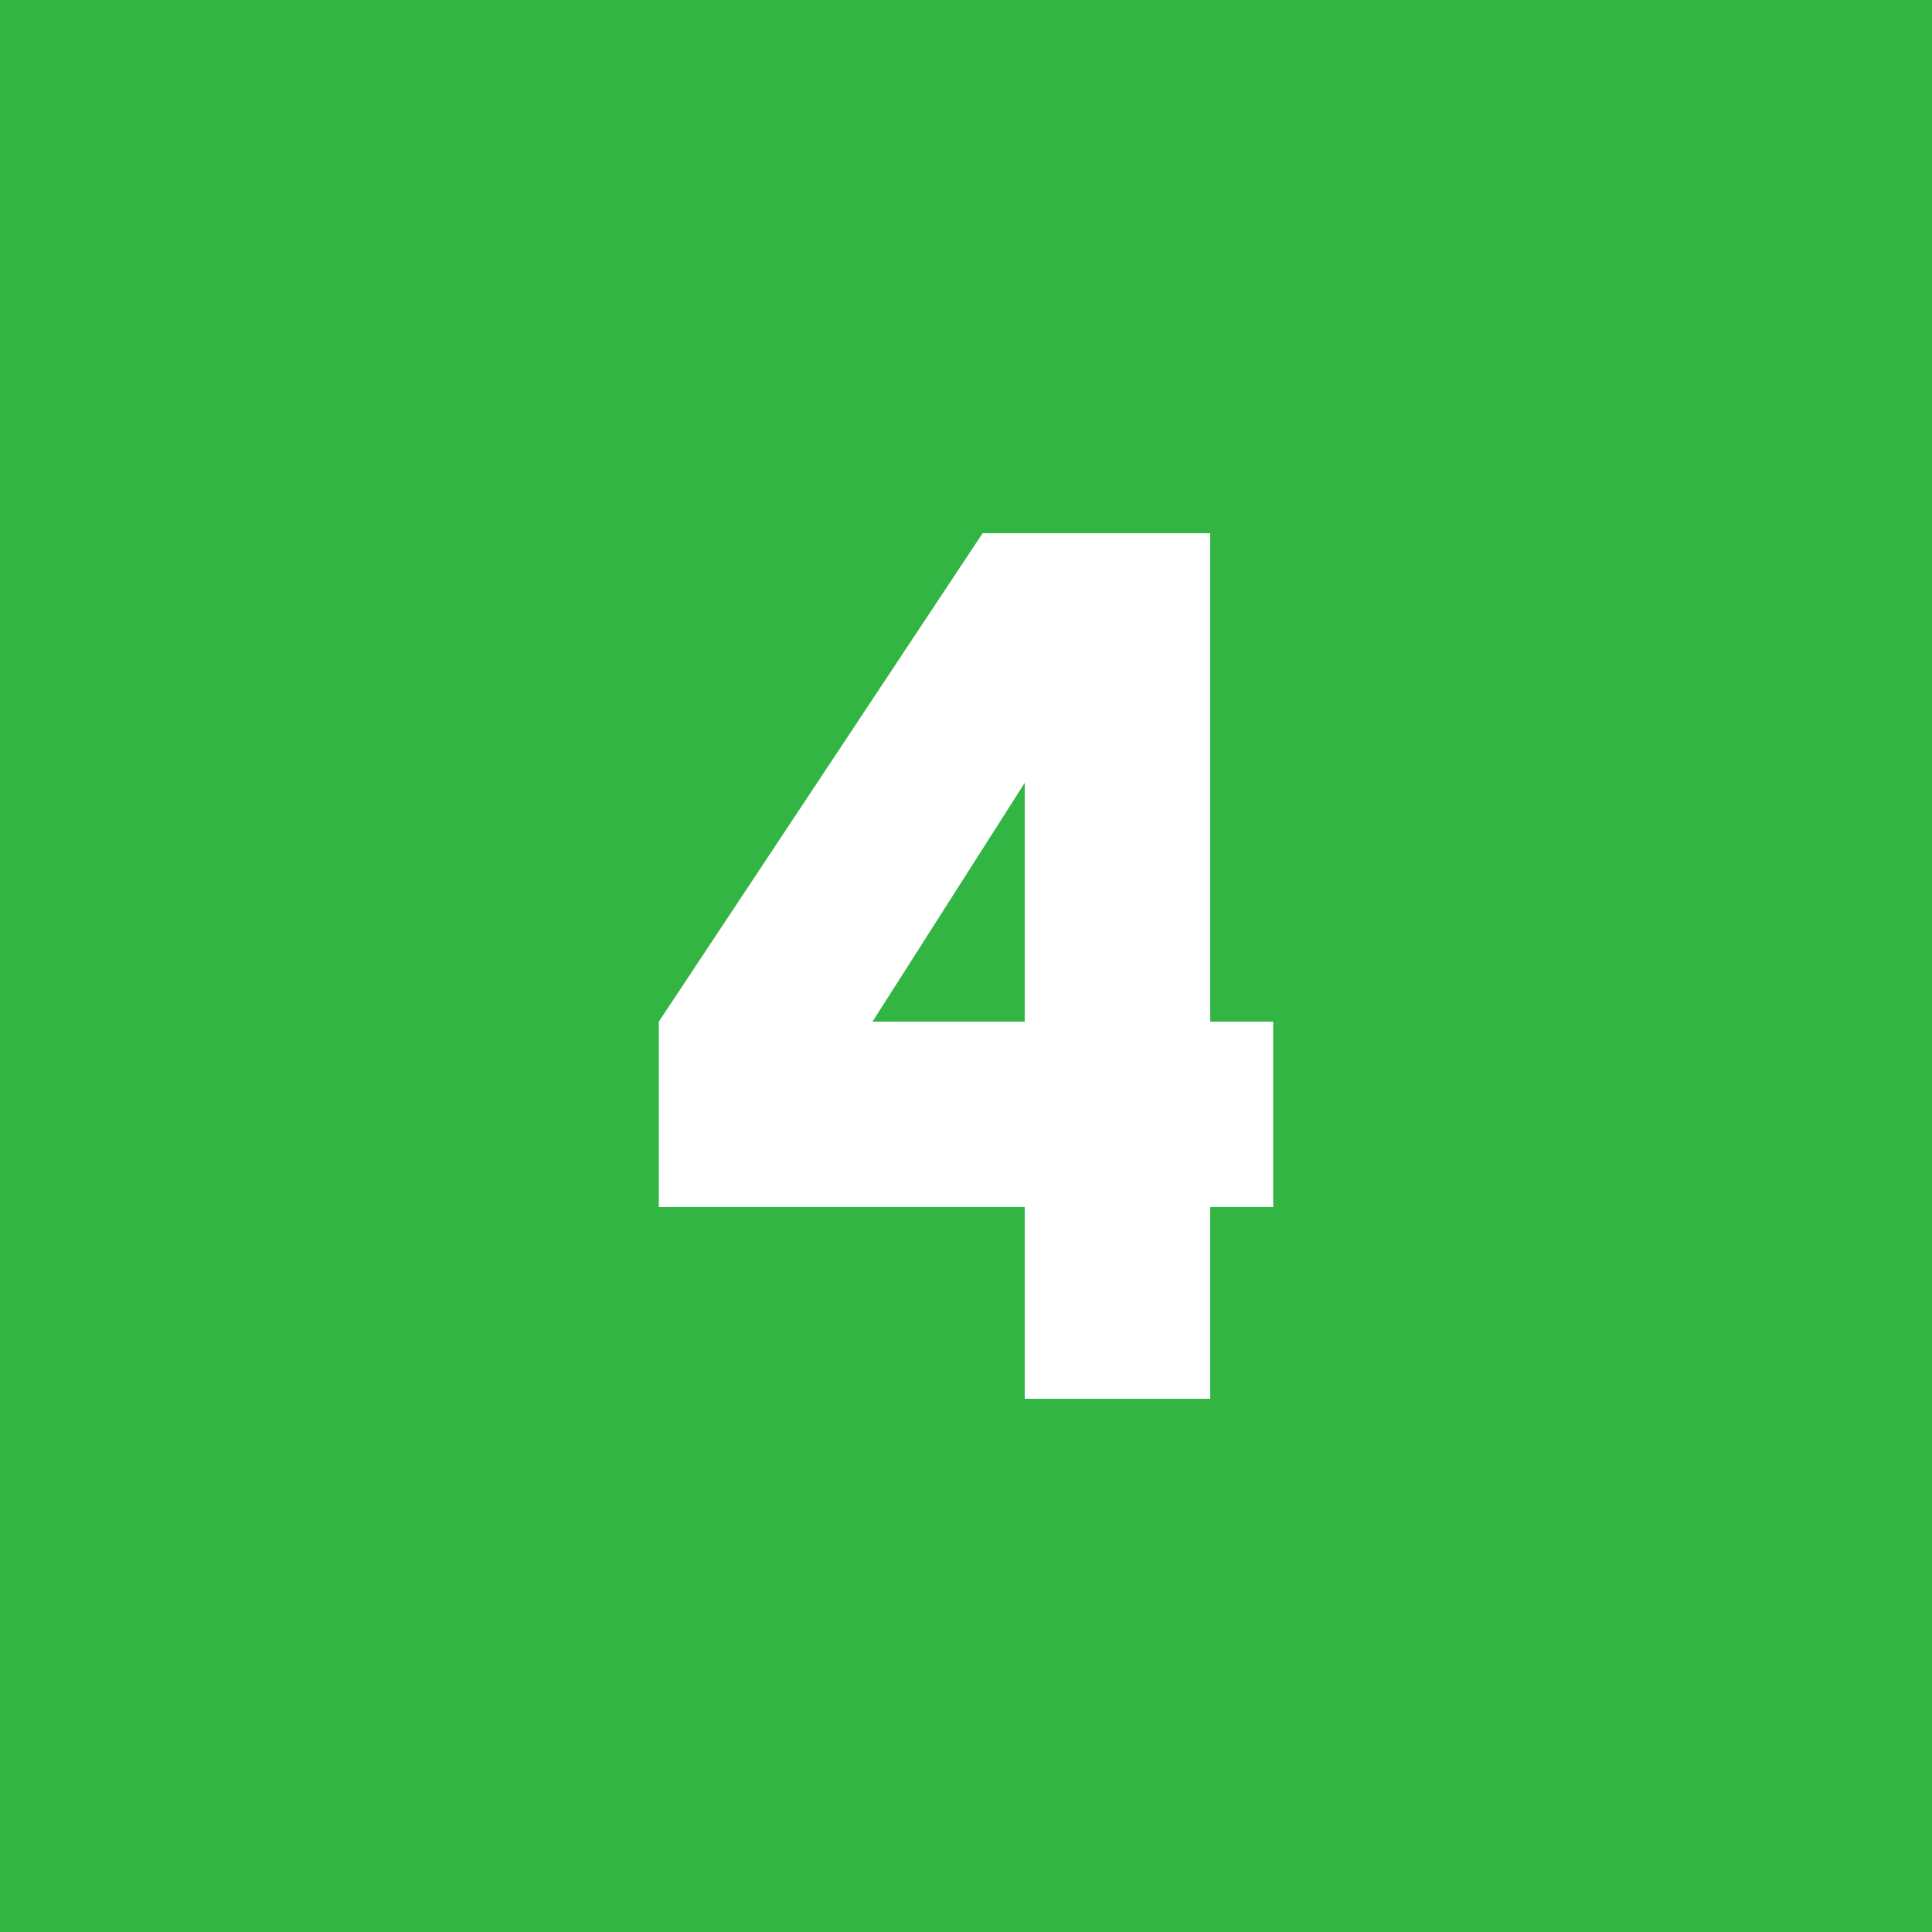 <?xml version="1.0" encoding="UTF-8"?>
<svg id="Layer_2" data-name="Layer 2" xmlns="http://www.w3.org/2000/svg" viewBox="0 0 50 50">
  <defs>
    <style>
      .cls-1 {
        fill: #32b543;
      }

      .cls-1, .cls-2 {
        stroke-width: 0px;
      }

      .cls-2 {
        fill: #fff;
      }
    </style>
  </defs>
  <g id="Layer_1-2" data-name="Layer 1">
    <g>
      <rect class="cls-1" width="50" height="50"/>
      <path class="cls-2" d="m26.52,36.2v-4.96h-9.47v-4.8l8.38-12.64h5.89v12.64h1.63v4.8h-1.63v4.96h-4.8Zm-3.94-9.76h3.94v-6.18l-3.94,6.18Z"/>
    </g>
  </g>
</svg>